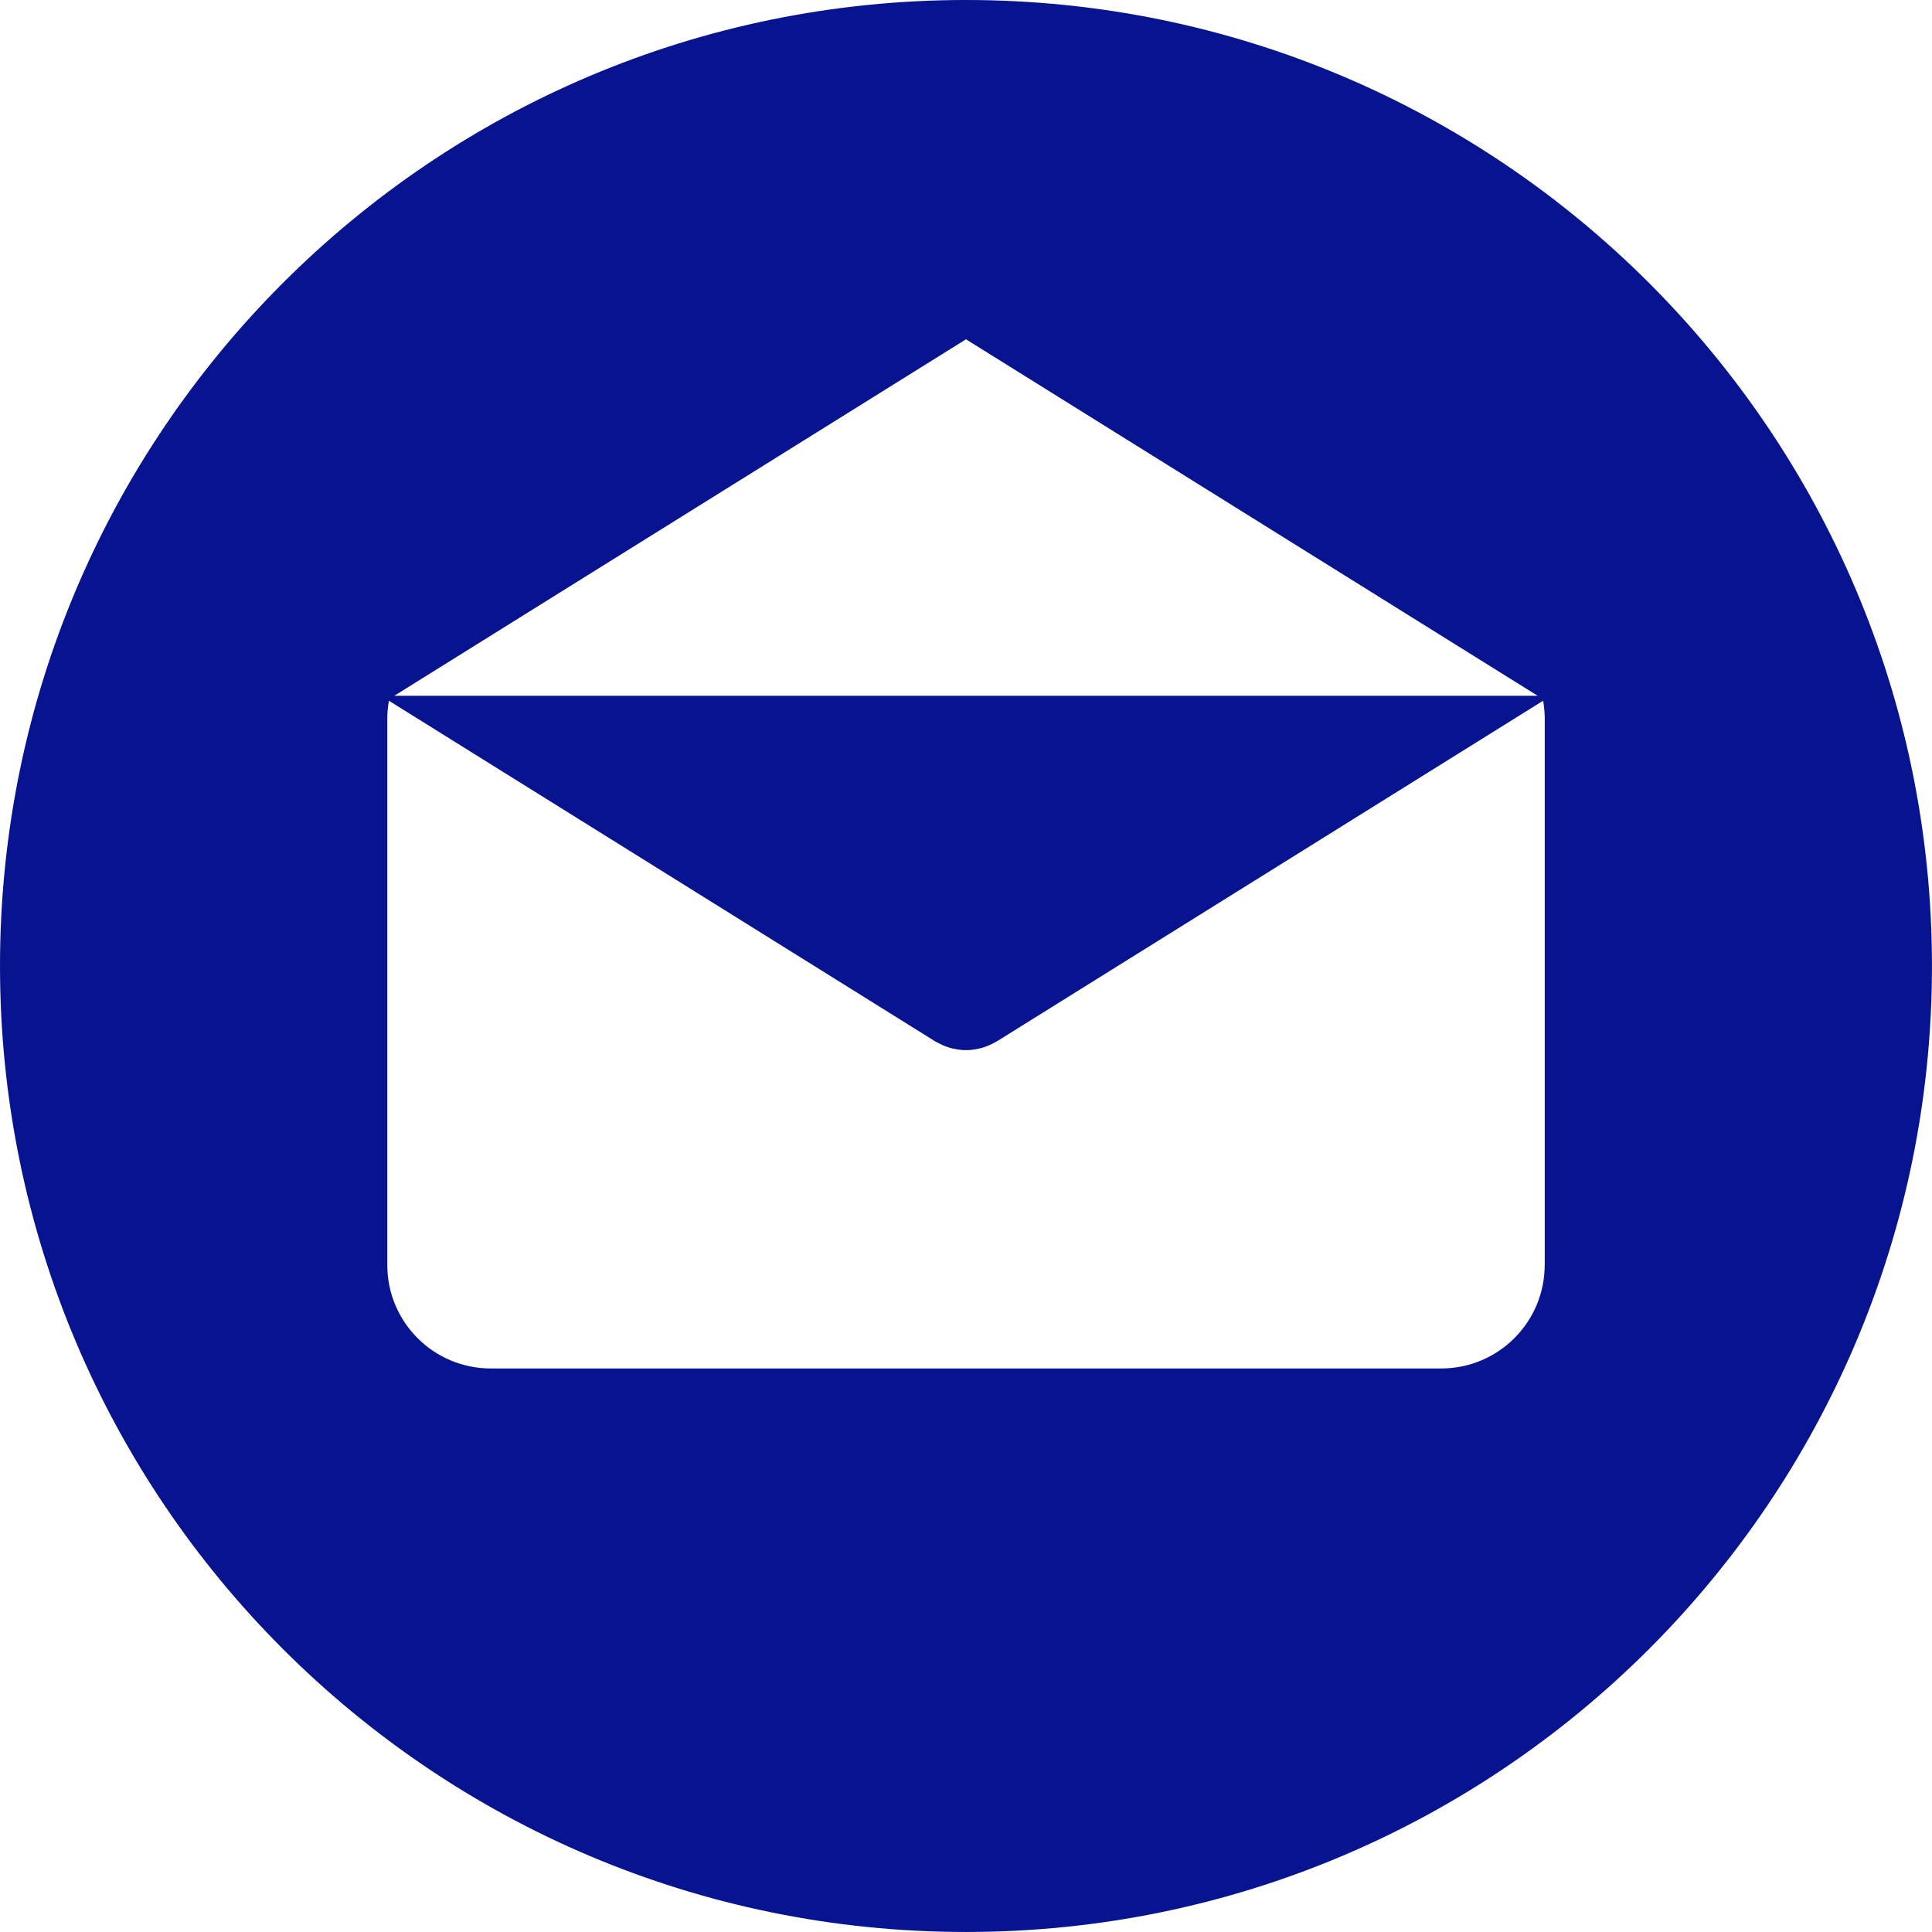 <?xml version="1.0" encoding="UTF-8"?> <svg xmlns="http://www.w3.org/2000/svg" width="300" height="300" viewBox="0 0 300 300" fill="none"> <path d="M149.995 0C67.156 0 0 67.158 0 149.997C0 232.834 67.156 299.997 149.995 299.997C232.834 299.997 299.995 232.834 299.995 149.997C299.995 67.158 232.834 0 149.995 0ZM149.998 52.686L238.761 108.036H61.235L149.998 52.686ZM239.867 196.423H239.858C239.858 205.301 232.663 212.495 223.786 212.495H76.21C67.332 212.495 60.138 205.3 60.138 196.423V111.558C60.138 110.619 60.234 109.706 60.39 108.809L145.198 161.692C145.302 161.757 145.413 161.801 145.52 161.861C145.632 161.923 145.746 161.983 145.86 162.04C146.459 162.349 147.076 162.598 147.707 162.761C147.772 162.779 147.837 162.787 147.902 162.802C148.594 162.965 149.295 163.067 149.995 163.067H150C150.005 163.067 150.01 163.067 150.01 163.067C150.71 163.067 151.411 162.968 152.103 162.802C152.168 162.786 152.233 162.779 152.298 162.761C152.928 162.598 153.543 162.349 154.145 162.04C154.259 161.983 154.373 161.923 154.485 161.861C154.591 161.801 154.703 161.757 154.807 161.692L239.615 108.809C239.771 109.706 239.867 110.617 239.867 111.558V196.423Z" fill="#08148F"></path> </svg> 